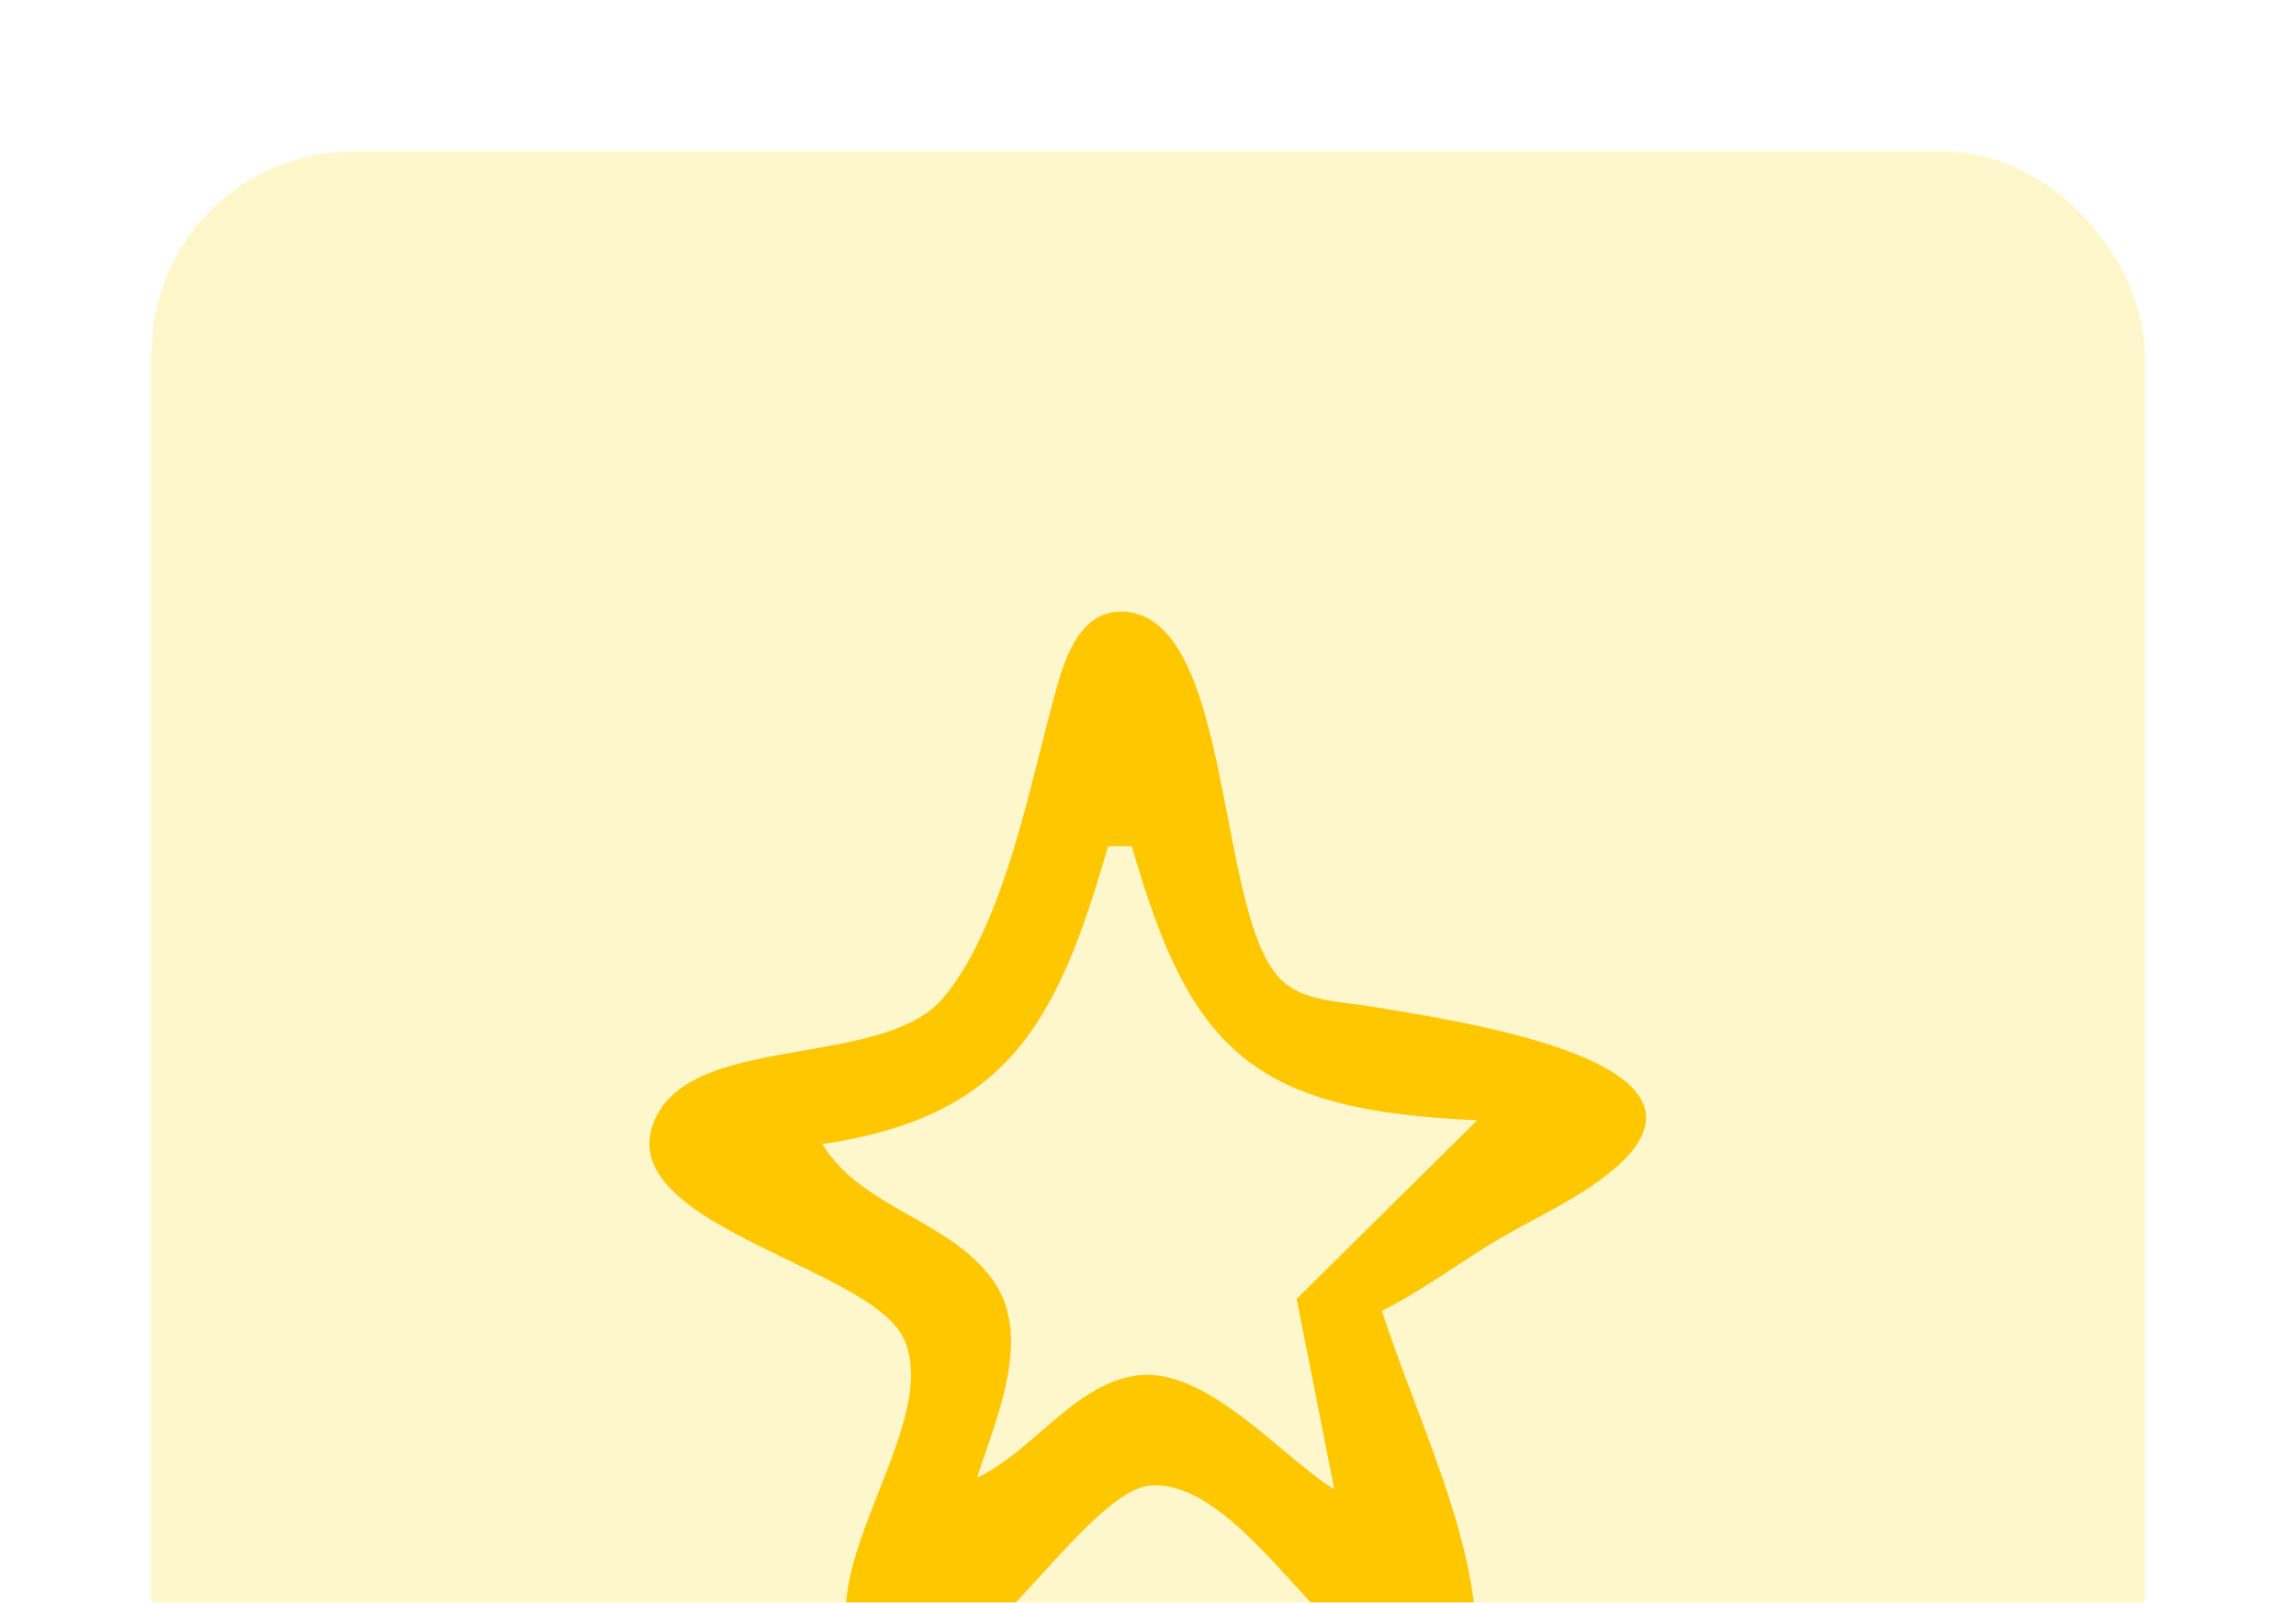 <svg width="182" height="127" viewBox="0 0 182 127" fill="none" xmlns="http://www.w3.org/2000/svg">
<g id="Frame 143724896" filter="url(#filter0_d_271_5720)">
<rect x="12" y="6" width="158" height="158" rx="16" fill="#FFF7CC"/>
<path id="Subtract" fill-rule="evenodd" clip-rule="evenodd" d="M115.225 94.469C113.379 95.68 111.538 96.887 109.544 97.879C110.269 100.145 111.175 102.546 112.104 105.007C114.17 110.484 116.348 116.254 116.879 121.475C117.221 124.843 115.48 128.578 111.512 127.218C108.67 126.244 105.795 123.084 102.87 119.87C99.08 115.705 95.207 111.447 91.211 111.732C88.83 111.902 85.644 115.396 82.306 119.058C77.474 124.357 72.323 130.006 68.838 126.423C65.436 122.926 67.558 117.537 69.658 112.204C71.427 107.712 73.179 103.261 71.603 100.015C70.496 97.737 66.575 95.842 62.484 93.865C56.426 90.937 49.996 87.829 51.781 83.033C53.256 79.07 58.464 78.163 63.694 77.253C68.134 76.481 72.591 75.705 74.793 73.053C78.73 68.312 80.796 60.097 82.472 53.44C82.8 52.135 83.114 50.89 83.423 49.743C83.45 49.642 83.477 49.54 83.505 49.435C84.248 46.661 85.37 42.471 88.84 42.471C94.18 42.471 95.808 50.905 97.341 58.848C98.404 64.361 99.423 69.638 101.605 71.695C103.033 73.039 105.127 73.298 107.079 73.539C107.601 73.604 108.114 73.667 108.6 73.75C108.964 73.811 109.378 73.879 109.833 73.954C118.127 75.319 140.239 78.957 125.576 88.378C124.294 89.202 122.956 89.922 121.617 90.642C120.734 91.118 119.85 91.593 118.983 92.098C117.696 92.847 116.459 93.659 115.225 94.469ZM65.183 84.665C80.087 82.475 83.859 74.812 87.836 61.069H89.724C94.394 77.527 99.52 82.021 117.096 82.778L102.783 96.936L105.769 112.037C104.51 111.25 103.124 110.093 101.655 108.866C97.977 105.795 93.776 102.287 89.724 103.063C86.988 103.586 84.76 105.51 82.536 107.43C80.906 108.837 79.278 110.243 77.454 111.093C77.652 110.472 77.878 109.816 78.113 109.135C79.636 104.714 81.52 99.247 78.641 95.356C76.956 93.079 74.528 91.704 72.11 90.334C69.457 88.832 66.817 87.336 65.183 84.665Z" fill="#FFC700"/>
</g>
<defs>
<filter id="filter0_d_271_5720" x="0" y="0" width="182" height="182" filterUnits="userSpaceOnUse" color-interpolation-filters="sRGB">
<feFlood flood-opacity="0" result="BackgroundImageFix"/>
<feColorMatrix in="SourceAlpha" type="matrix" values="0 0 0 0 0 0 0 0 0 0 0 0 0 0 0 0 0 0 127 0" result="hardAlpha"/>
<feOffset dy="6"/>
<feGaussianBlur stdDeviation="6"/>
<feComposite in2="hardAlpha" operator="out"/>
<feColorMatrix type="matrix" values="0 0 0 0 0 0 0 0 0 0 0 0 0 0 0 0 0 0 0.15 0"/>
<feBlend mode="normal" in2="BackgroundImageFix" result="effect1_dropShadow_271_5720"/>
<feBlend mode="normal" in="SourceGraphic" in2="effect1_dropShadow_271_5720" result="shape"/>
</filter>
</defs>
</svg>
